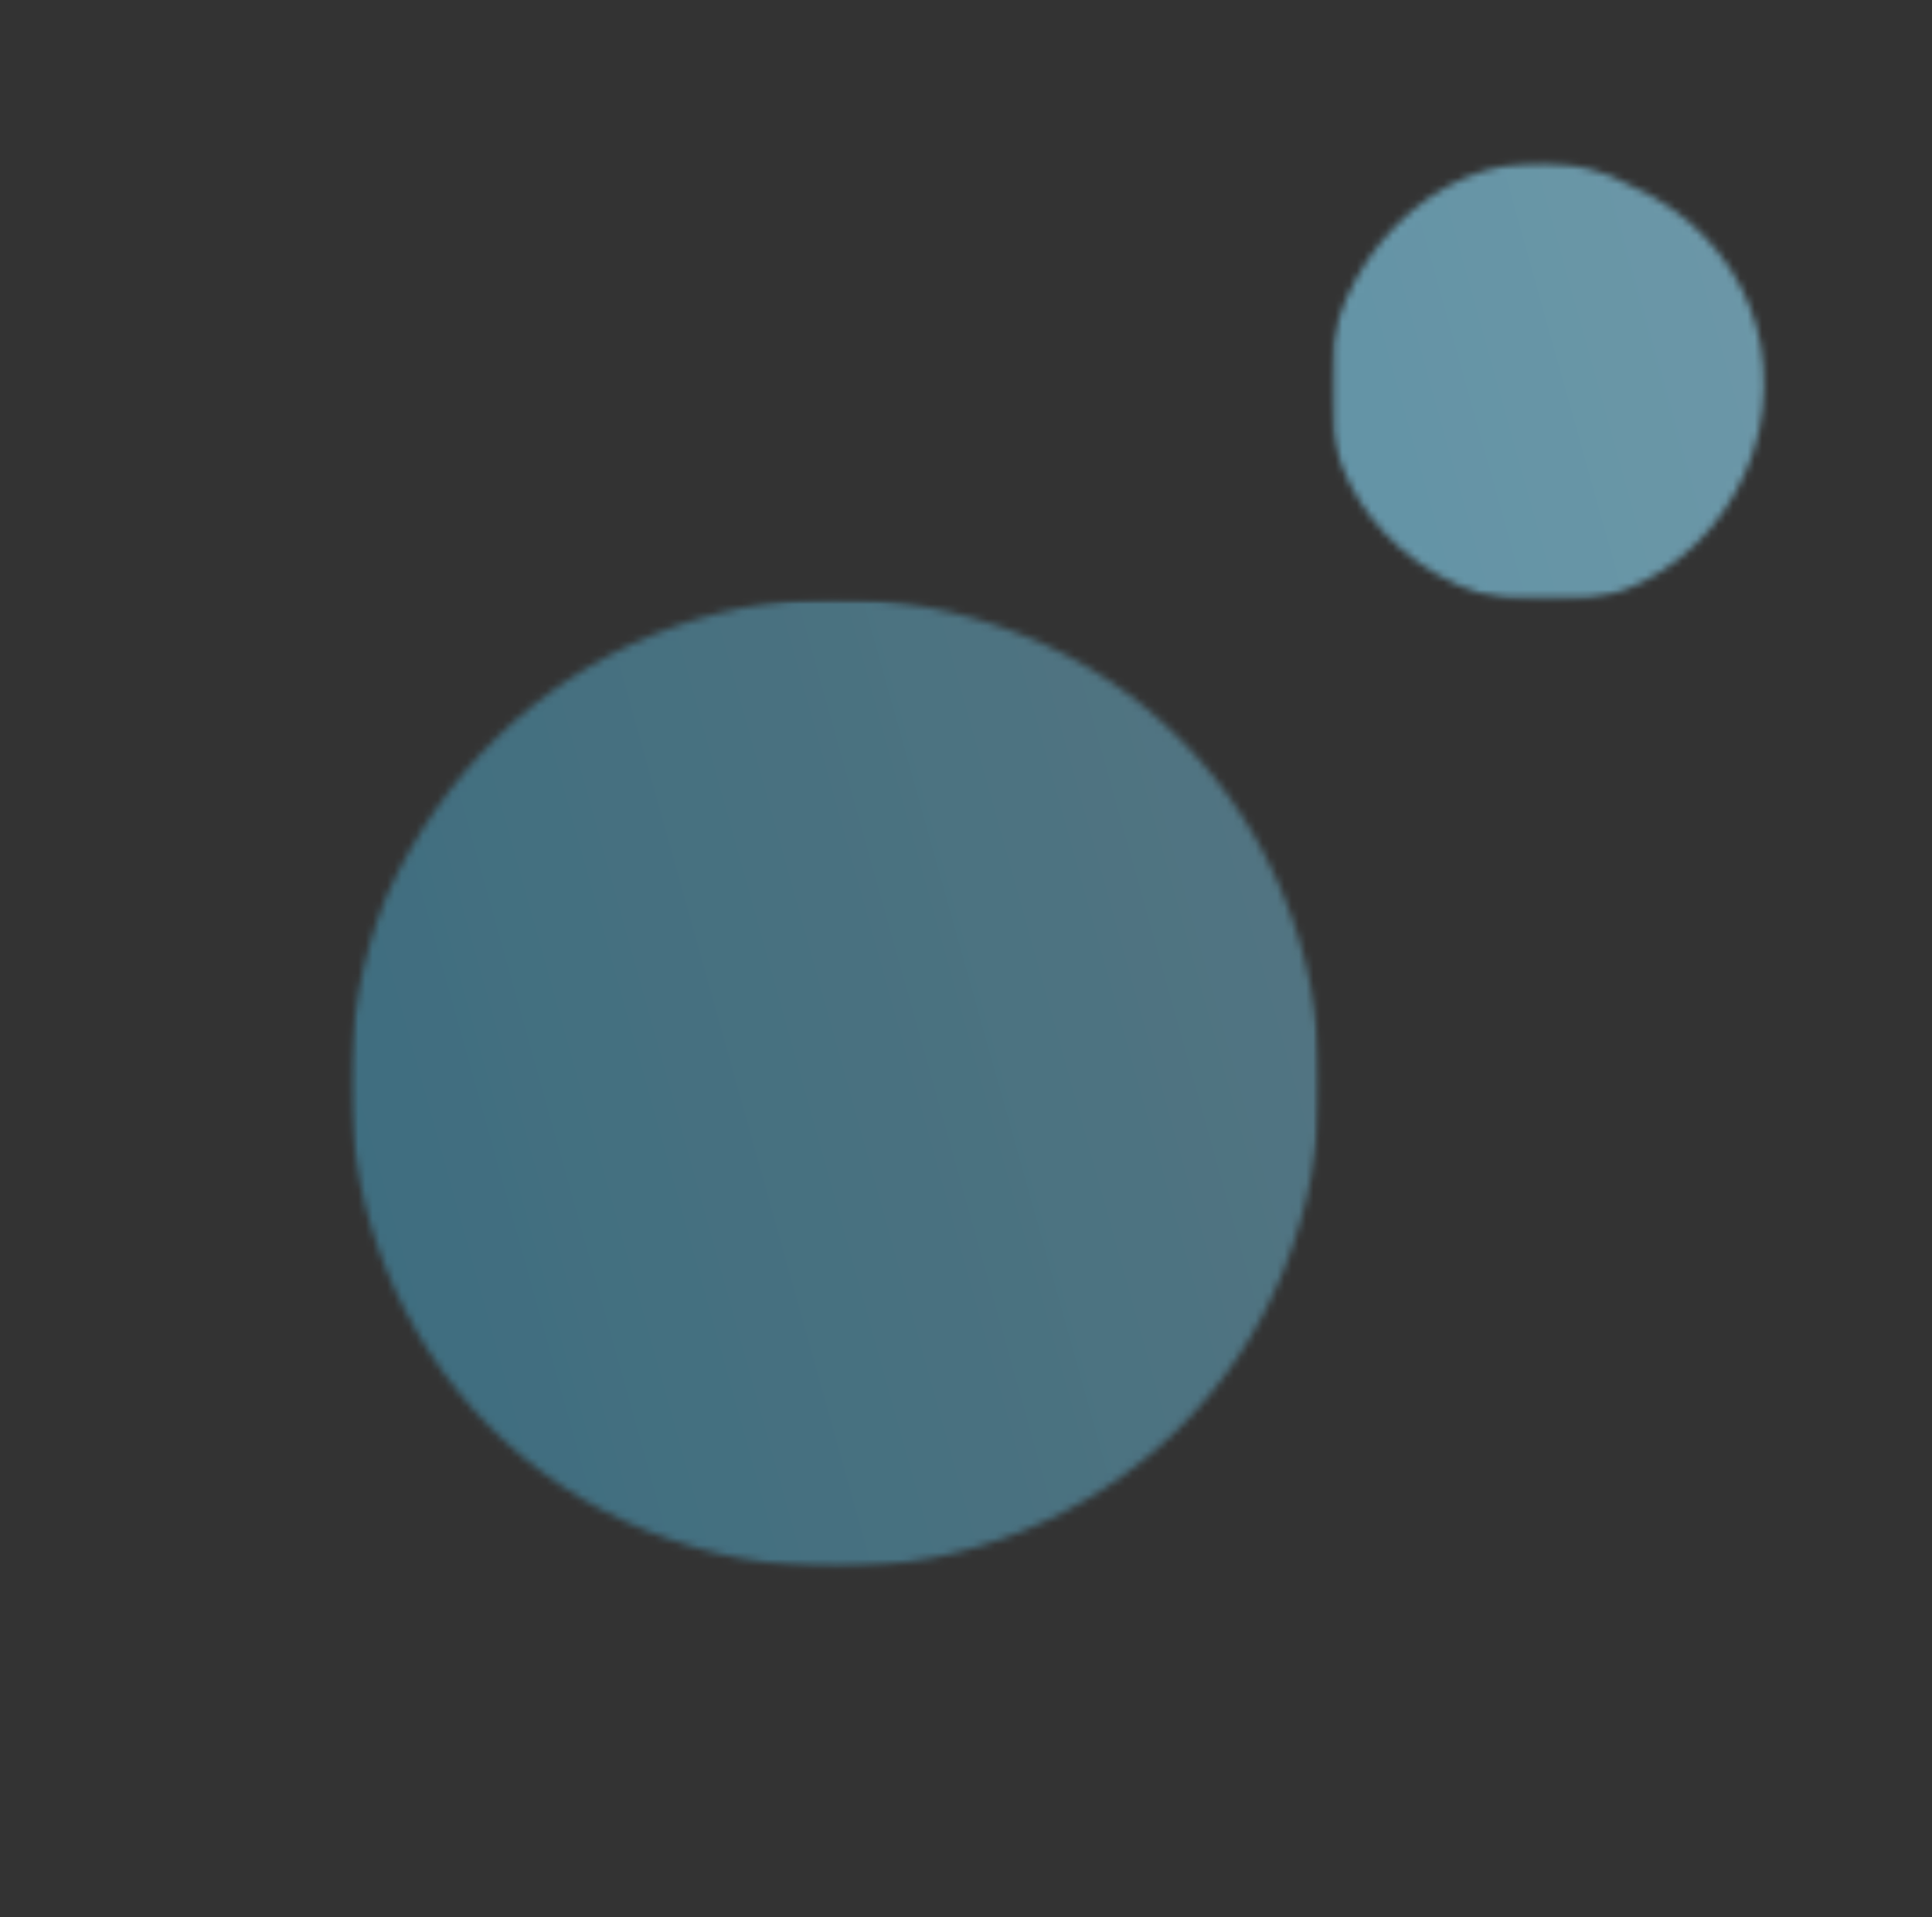<svg width="267" height="265" viewBox="0 0 267 265" fill="none" xmlns="http://www.w3.org/2000/svg">
<rect x="0" y="0" width="267" height="265" fill="#333333" stroke="none"/>
<g opacity="0.6">
<mask id="mask0_5422_117" style="mask-type:luminance" maskUnits="userSpaceOnUse" x="48" y="82" width="135" height="135">
<path d="M182.593 82.597H48.232V216.818H182.593V82.597Z" fill="white"/>
</mask>
<g mask="url(#mask0_5422_117)">
<g opacity="0.68">
<mask id="mask1_5422_117" style="mask-type:luminance" maskUnits="userSpaceOnUse" x="48" y="82" width="135" height="135">
<path d="M182.593 82.597H48.232V216.818H182.593V82.597Z" fill="white"/>
</mask>
<g mask="url(#mask1_5422_117)">
<mask id="mask2_5422_117" style="mask-type:luminance" maskUnits="userSpaceOnUse" x="48" y="82" width="135" height="135">
<path d="M53.4 123.896C39.619 158.312 55.123 197.89 89.574 211.656C124.026 225.422 163.645 209.935 177.426 175.519C191.206 141.104 175.703 101.526 141.251 87.76C106.8 73.993 68.903 89.48 53.4 123.896Z" fill="white"/>
</mask>
<g mask="url(#mask2_5422_117)">
<path d="M49.955 265L230.826 215.097L180.871 34.416L0 84.318L49.955 265Z" fill="url(#paint0_linear_5422_117)"/>
</g>
</g>
</g>
</g>
</g>
<g opacity="0.6">
<mask id="mask3_5422_117" style="mask-type:luminance" maskUnits="userSpaceOnUse" x="184" y="22" width="61" height="61">
<path d="M244.606 22.37H184.316V82.597H244.606V22.37Z" fill="white"/>
</mask>
<g mask="url(#mask3_5422_117)">
<mask id="mask4_5422_117" style="mask-type:luminance" maskUnits="userSpaceOnUse" x="183" y="22" width="61" height="62">
<path d="M186.039 41.299C179.148 56.786 186.039 73.993 201.542 80.876C217.045 87.76 234.271 80.876 241.161 65.389C248.051 49.903 241.161 32.695 225.658 25.812C210.155 17.208 192.929 25.812 186.039 41.299Z" fill="white"/>
</mask>
<g mask="url(#mask4_5422_117)">
<path d="M184.316 104.968L267 82.597L244.606 0L161.922 22.37L184.316 104.968Z" fill="url(#paint1_linear_5422_117)"/>
</g>
</g>
</g>
<defs>
<linearGradient id="paint0_linear_5422_117" x1="-1068.7" y1="481.196" x2="592.878" y2="16.261" gradientUnits="userSpaceOnUse">
<stop stop-color="#3EBDED"/>
<stop offset="0.642" stop-color="#3EBDED"/>
<stop offset="0.975" stop-color="white"/>
<stop offset="1" stop-color="white"/>
</linearGradient>
<linearGradient id="paint1_linear_5422_117" x1="-1714.34" y1="588.35" x2="772.641" y2="-107.549" gradientUnits="userSpaceOnUse">
<stop stop-color="#3EBDED"/>
<stop offset="0.642" stop-color="#3EBDED"/>
<stop offset="0.975" stop-color="white"/>
<stop offset="1" stop-color="white"/>
</linearGradient>
</defs>
</svg>
